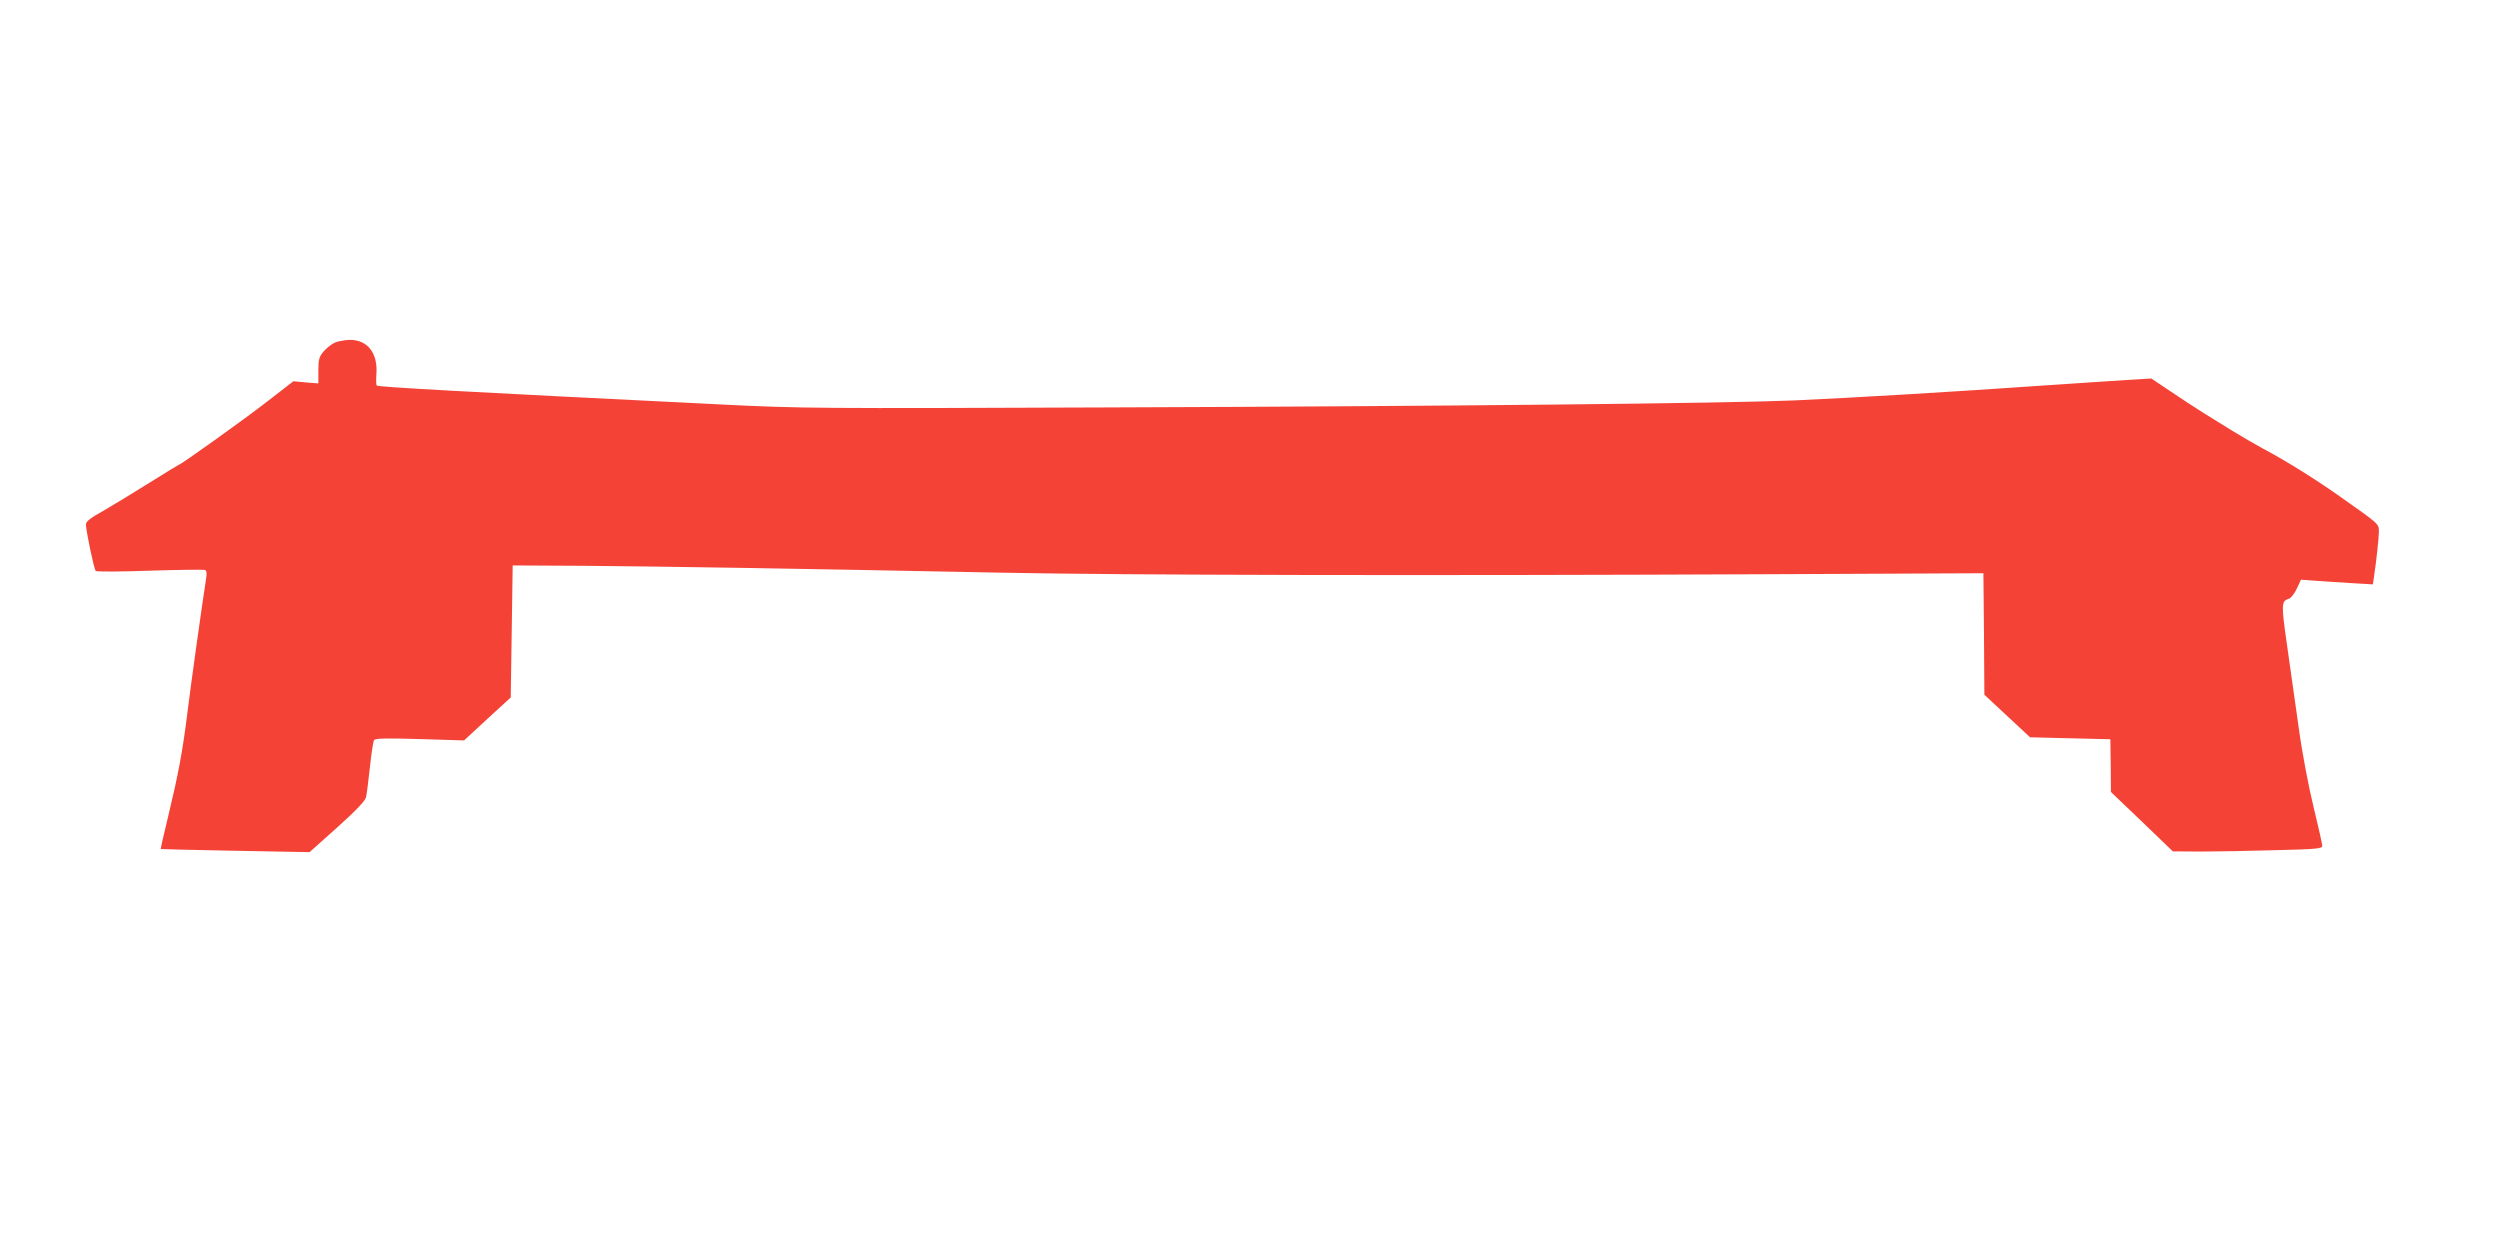<?xml version="1.0" standalone="no"?>
<!DOCTYPE svg PUBLIC "-//W3C//DTD SVG 20010904//EN"
 "http://www.w3.org/TR/2001/REC-SVG-20010904/DTD/svg10.dtd">
<svg version="1.0" xmlns="http://www.w3.org/2000/svg"
 width="1280pt" height="640pt" viewBox="0 0 1280 640"
 preserveAspectRatio="xMidYMid meet">
<g transform="translate(0,640) scale(0.1,-0.1)"
fill="#f44336" stroke="none">
<path d="M1715 4646 c-17 -7 -43 -28 -58 -45 -23 -28 -27 -41 -27 -98 l0 -66
-64 5 -64 6 -129 -100 c-115 -90 -448 -328 -458 -328 -2 0 -70 -42 -152 -93
-81 -51 -187 -115 -235 -143 -65 -36 -88 -54 -88 -69 0 -31 41 -229 50 -238 4
-5 128 -4 276 1 148 5 275 6 283 4 9 -4 11 -16 6 -46 -20 -128 -77 -535 -95
-681 -25 -202 -46 -314 -99 -535 -22 -90 -39 -166 -38 -167 1 -1 173 -5 382
-9 l380 -7 142 127 c97 87 143 136 147 154 4 15 12 84 20 154 7 69 17 132 21
138 6 10 59 11 234 6 l227 -7 119 110 120 110 5 338 5 338 370 -2 c384 -3
1084 -14 2125 -35 647 -13 2152 -16 3935 -8 l1100 5 3 -311 2 -311 117 -109
117 -109 205 -5 206 -5 2 -135 1 -135 159 -152 158 -152 141 -1 c77 0 249 3
382 7 212 5 242 8 242 22 0 9 -20 99 -45 201 -25 102 -59 281 -75 400 -17 118
-44 309 -60 424 -31 217 -30 228 10 241 10 3 28 26 40 52 l21 45 82 -6 c45 -3
128 -9 184 -12 l102 -6 5 33 c12 79 26 205 26 238 -1 40 5 35 -211 187 -124
87 -269 177 -384 238 -38 21 -108 61 -155 90 -47 29 -114 71 -150 93 -36 22
-110 71 -165 108 l-100 67 -100 -6 c-55 -3 -260 -17 -455 -30 -440 -31 -961
-62 -1270 -76 -346 -15 -1756 -30 -3520 -36 -1483 -6 -1574 -5 -1975 15 -1334
66 -1754 89 -1766 97 -3 2 -4 27 -2 56 9 109 -44 178 -136 178 -25 -1 -60 -7
-76 -14z"/>
</g>
</svg>
